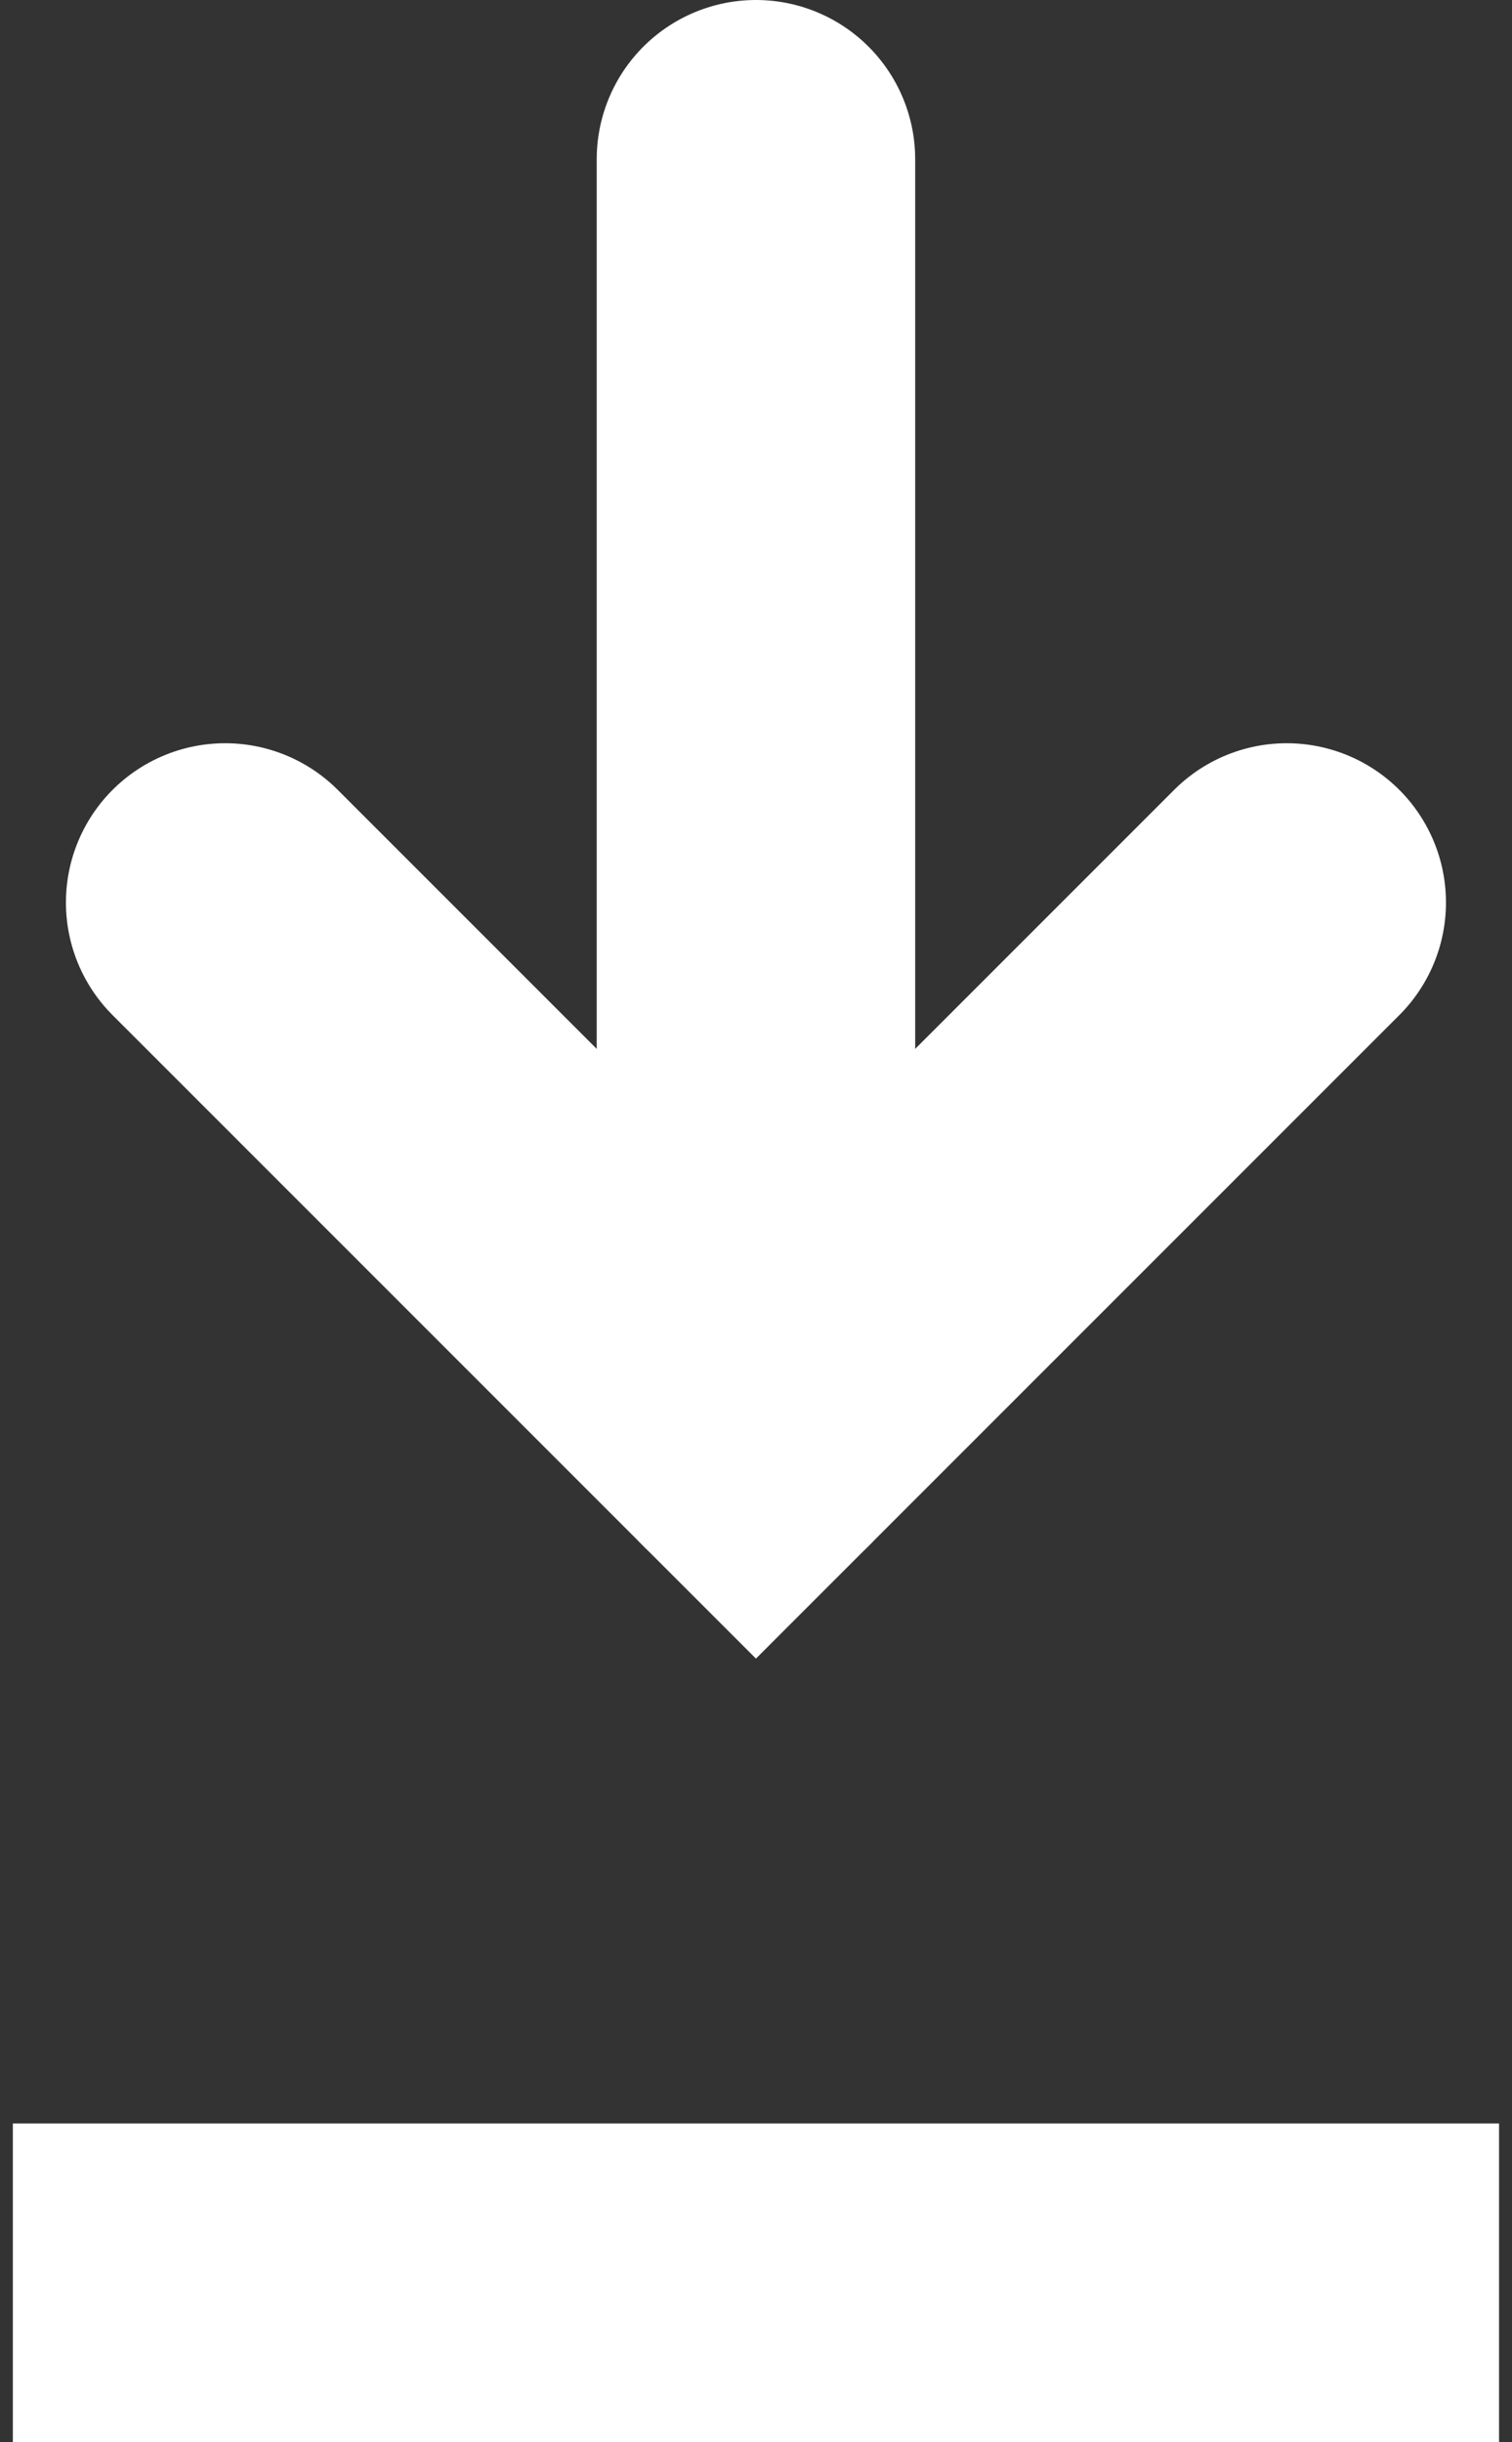 <svg xmlns="http://www.w3.org/2000/svg" width="14.243" height="23" viewBox="0 0 14.243 23"><rect x="0" y="0" width="14.243" height="23" fill="#333333" stroke="none"/><g id="icon-download" transform="translate(14.891 -2.28) rotate(90)"><line id="Line_17" data-name="Line 17" x2="12" transform="translate(3.78 7.77)" fill="none" stroke="#fff" stroke-linecap="round" stroke-miterlimit="10" stroke-width="3"></line><path id="Path_364" data-name="Path 364" d="M10.78,2.77l5,5-5,5" fill="none" stroke="#fff" stroke-linecap="round" stroke-miterlimit="10" stroke-width="3"></path><line id="Line_20" data-name="Line 20" x2="14" transform="translate(23.78 14.77) rotate(-90)" fill="none" stroke="#fff" stroke-width="3"></line></g></svg>